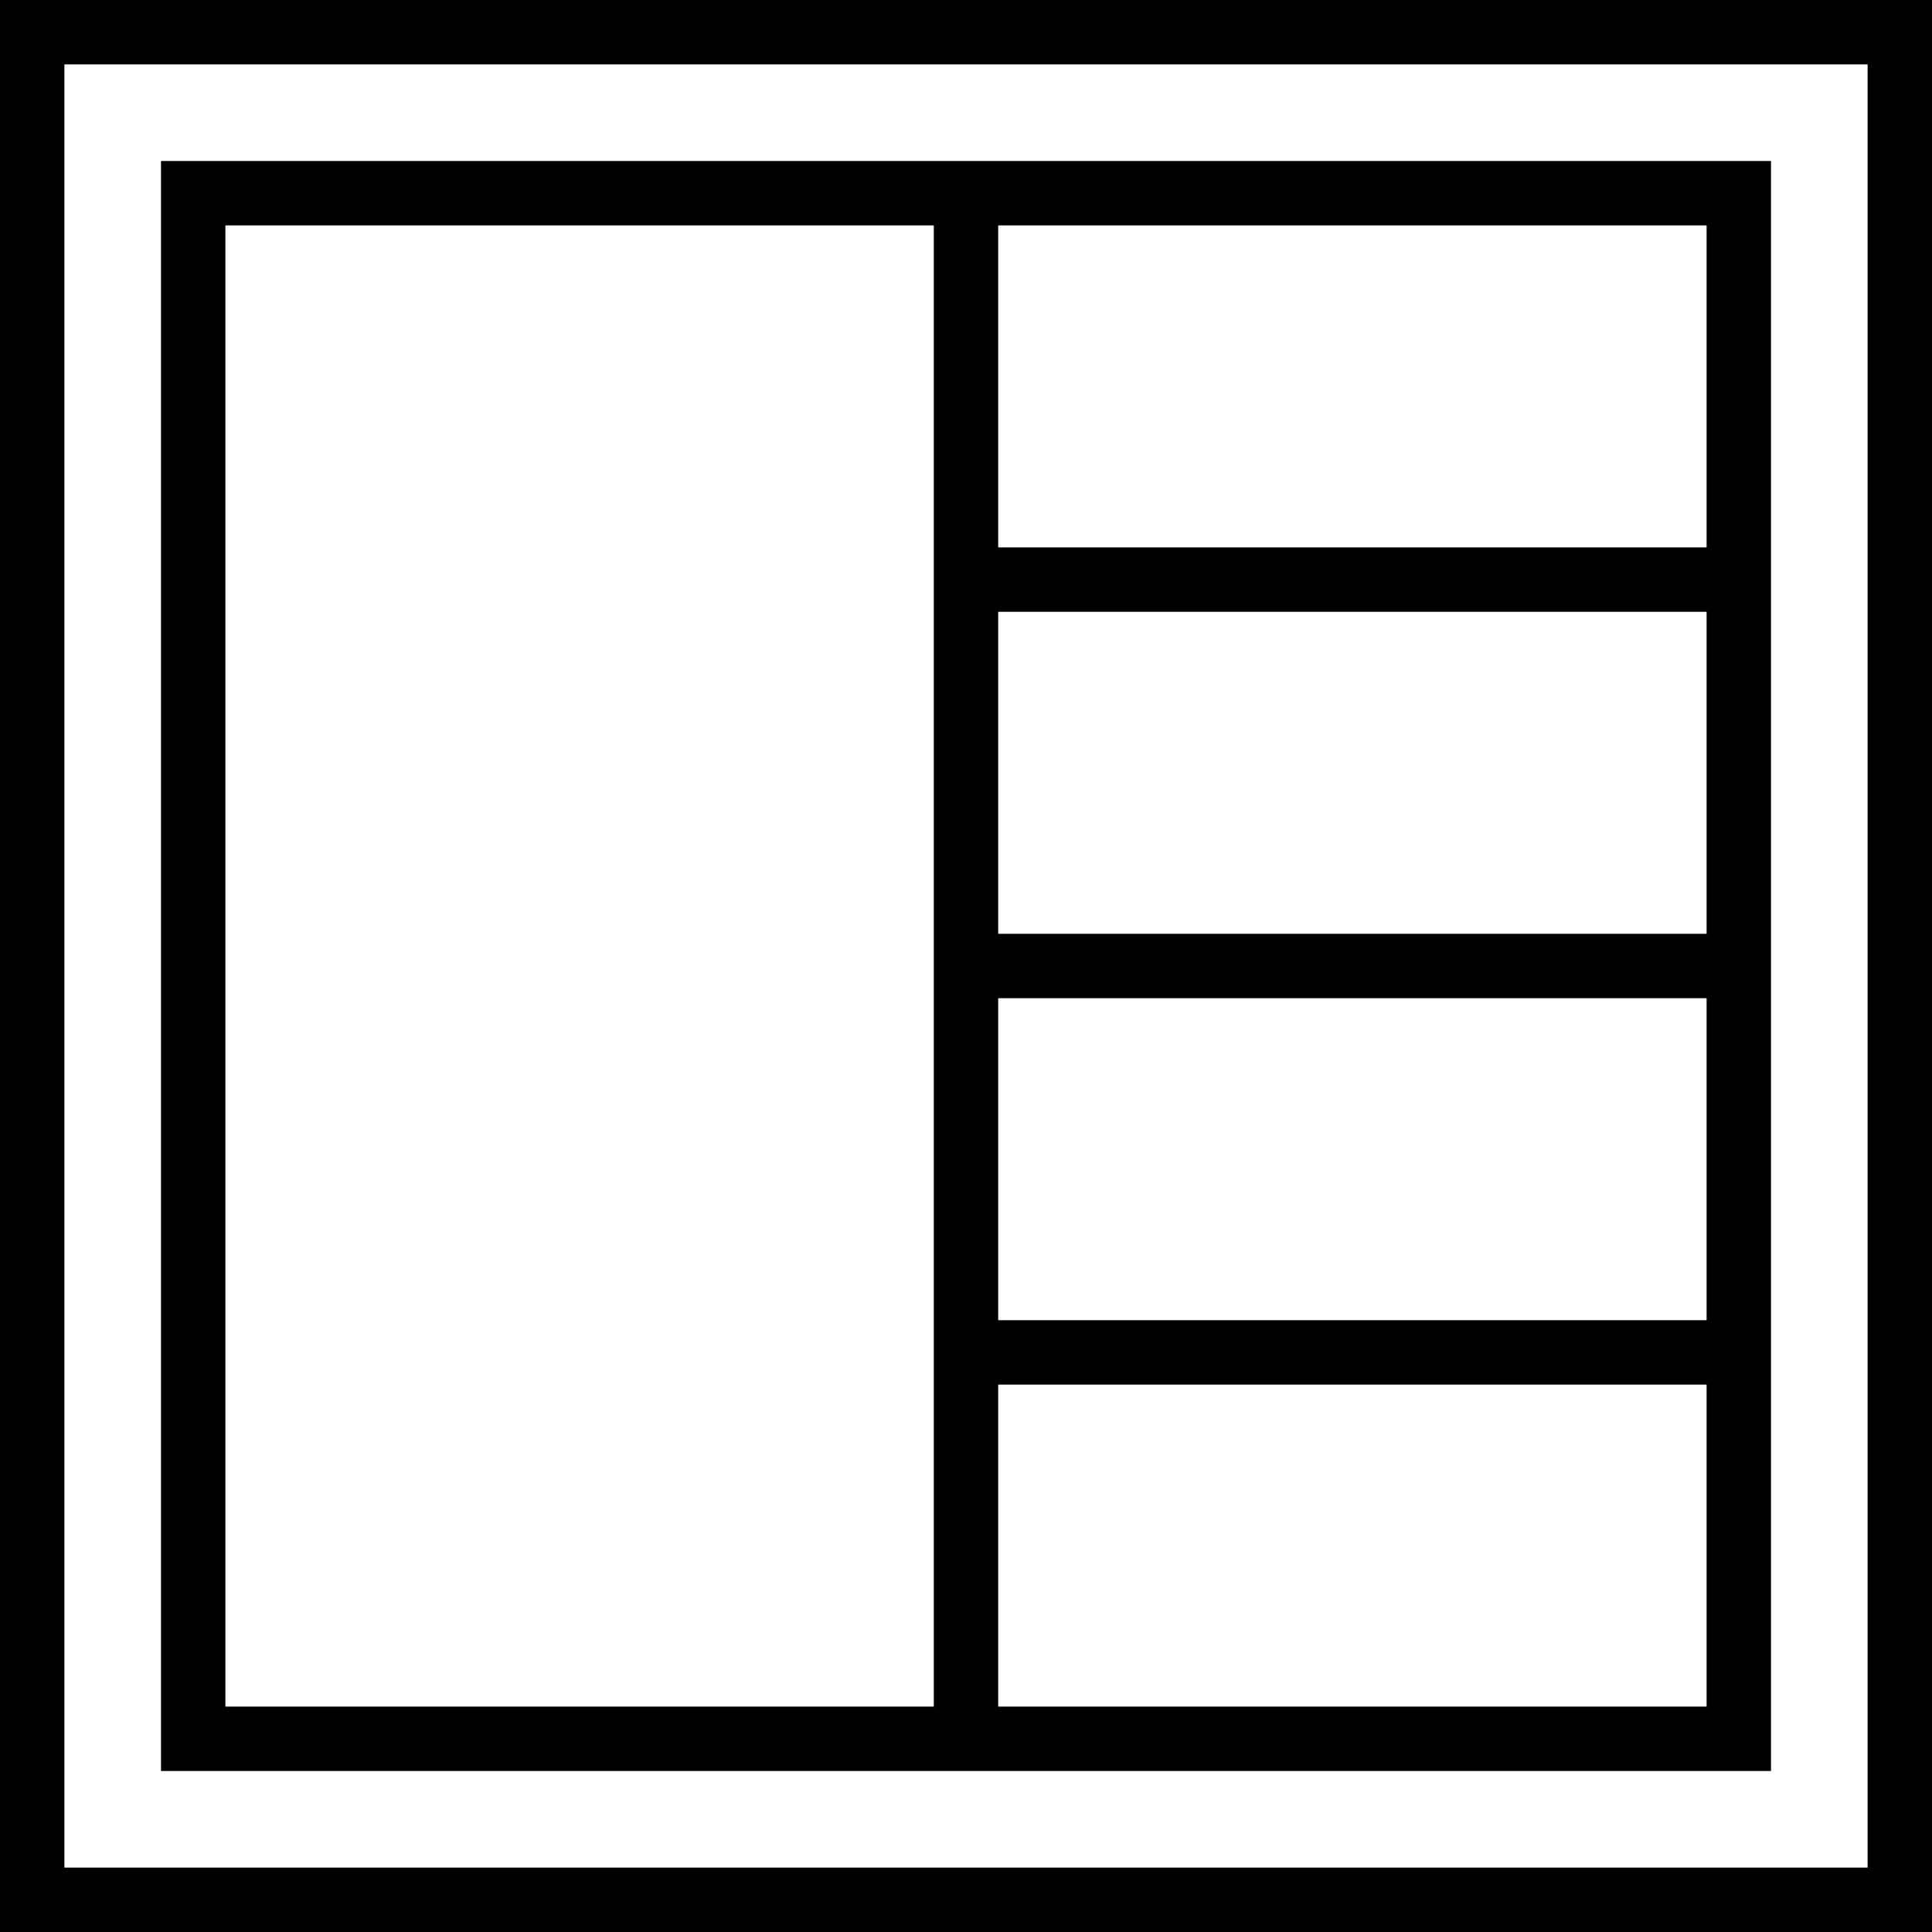 <?xml version="1.0" encoding="iso-8859-1"?>
<!-- Uploaded to: SVG Repo, www.svgrepo.com, Generator: SVG Repo Mixer Tools -->
<!DOCTYPE svg PUBLIC "-//W3C//DTD SVG 1.1//EN" "http://www.w3.org/Graphics/SVG/1.1/DTD/svg11.dtd">
<svg fill="#000000" height="800px" width="800px" version="1.1" id="Capa_1" xmlns="http://www.w3.org/2000/svg" xmlns:xlink="http://www.w3.org/1999/xlink" 
	 viewBox="0 0 60 60" xml:space="preserve">
<g>
	<path d="M31,55h24V43v-2V31v-2V19v-2V5H31h-2H5v50h24H31z M53,53H31V43h22V53z M53,41H31V31h22V41z M53,29H31V19h22V29z M31,7h22
		v10H31V7z M7,53V7h22v10v2v10v2v10v2v10H7z"/>
	<path d="M0,0v60h60V0H0z M58,58H2V2h56V58z"/>
</g>
</svg>